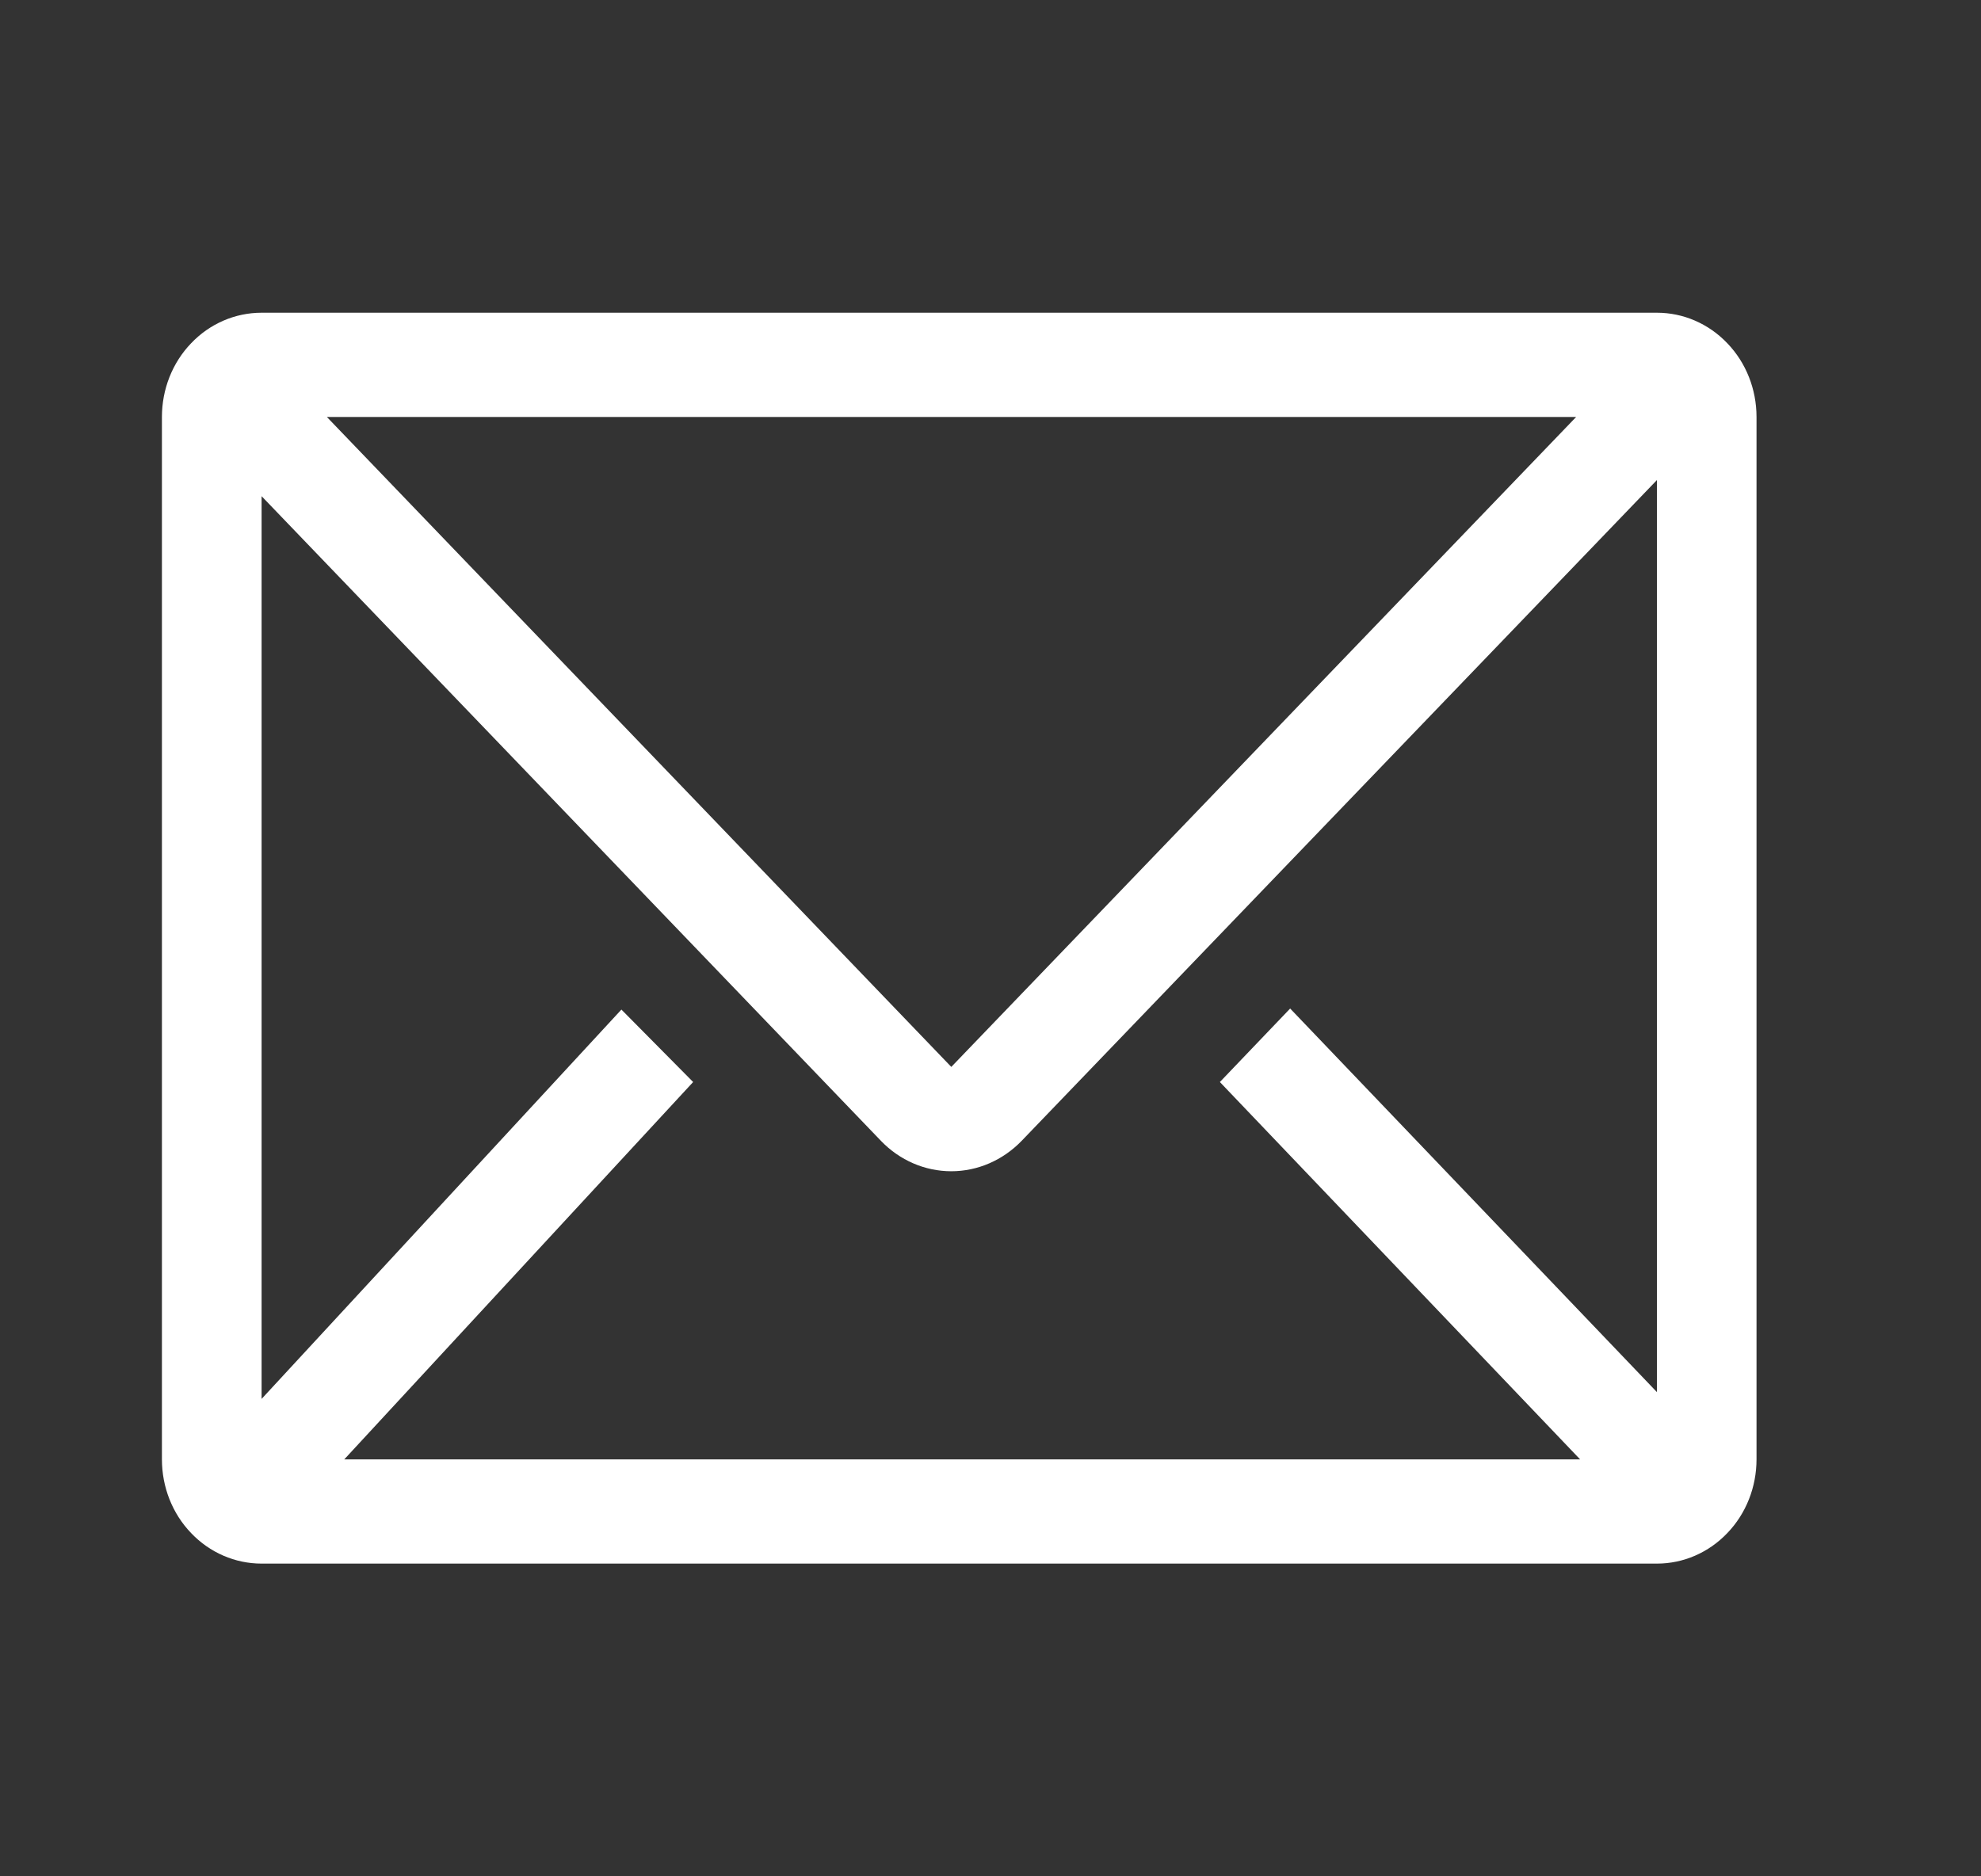 <svg width="19" height="18" viewBox="0 0 19 18" fill="none" xmlns="http://www.w3.org/2000/svg">
<rect x="0" y="0" width="19" height="18" fill="#333333" stroke="none"/>
<path d="M15.892 3H2.509C2.255 3 2.012 3.105 1.833 3.293C1.653 3.48 1.553 3.735 1.553 4V14C1.553 14.265 1.653 14.52 1.833 14.707C2.012 14.895 2.255 15 2.509 15H15.892C16.145 15 16.388 14.895 16.567 14.707C16.747 14.52 16.847 14.265 16.847 14V4C16.847 3.735 16.747 3.48 16.567 3.293C16.388 3.105 16.145 3 15.892 3ZM15.155 14H3.302L6.648 10.38L5.96 9.685L2.509 13.42V4.76L8.45 10.945C8.629 11.131 8.871 11.236 9.124 11.236C9.376 11.236 9.618 11.131 9.798 10.945L15.892 4.605V13.355L12.374 9.675L11.7 10.38L15.155 14ZM3.135 4H15.117L9.124 10.235L3.135 4Z" fill="white"/>
</svg>

